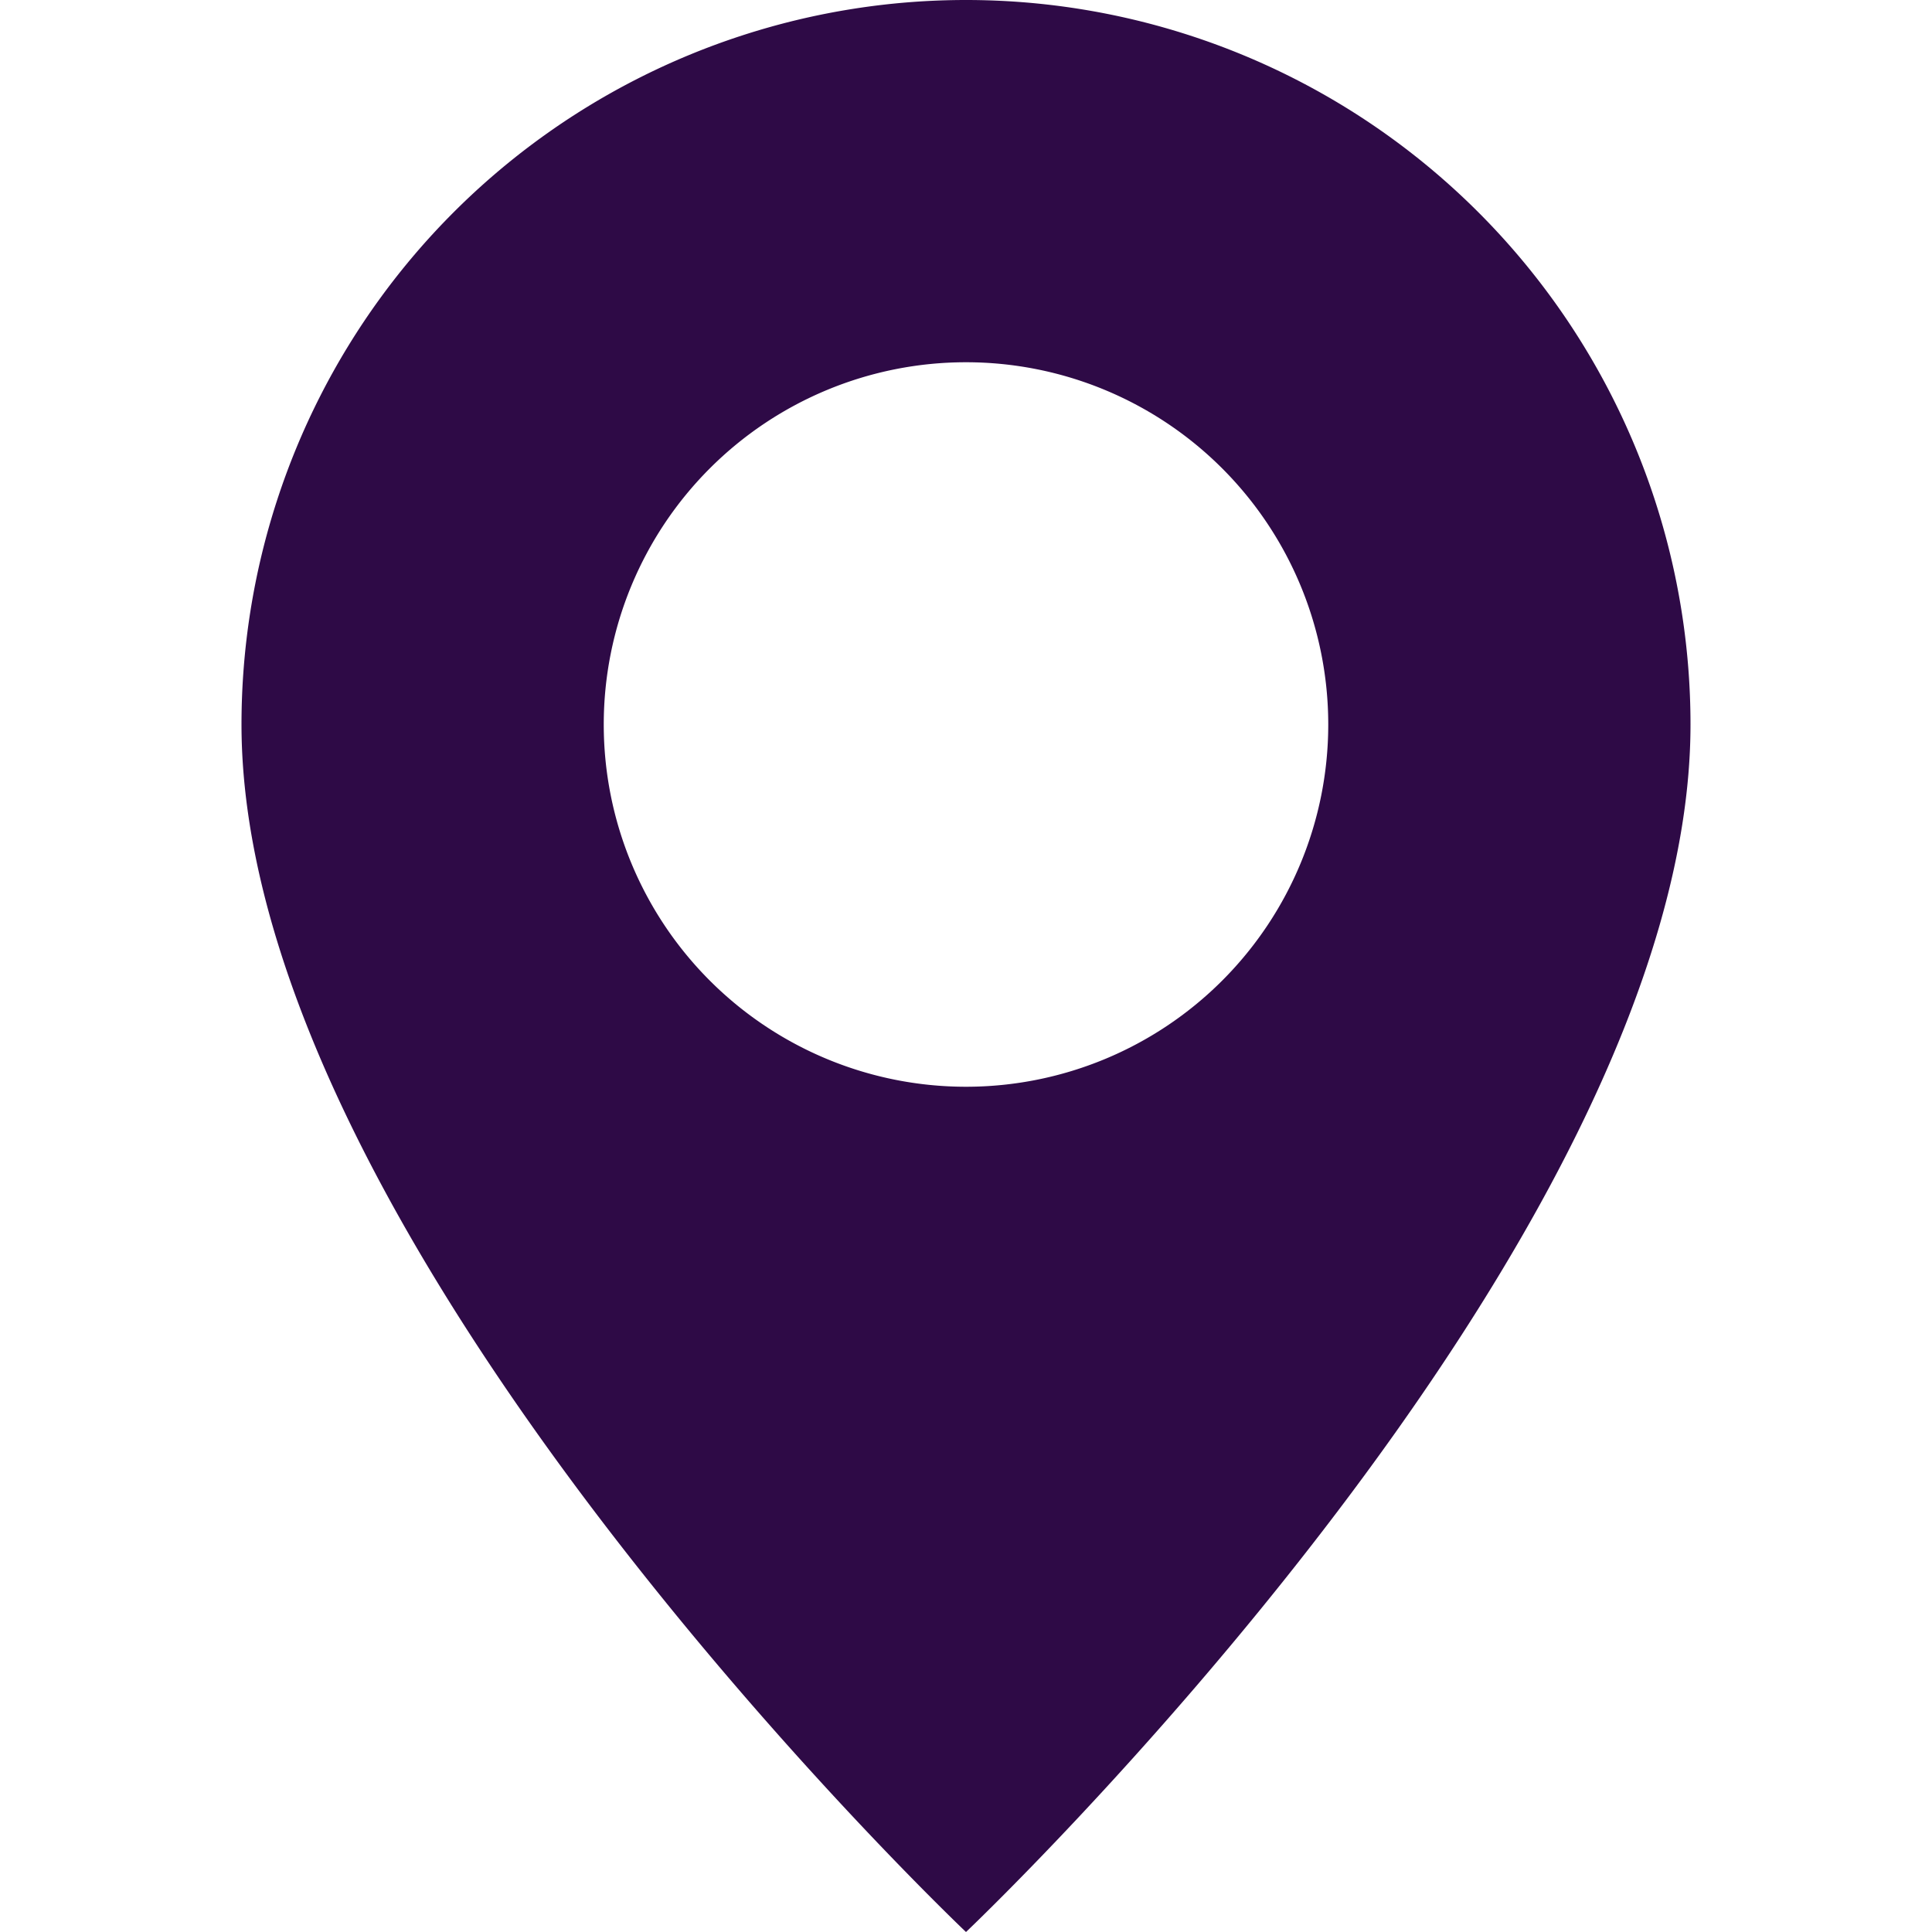 <svg xmlns="http://www.w3.org/2000/svg" width="16" height="16" fill="#2E0A46" class="bi bi-geo-alt-fill"
     viewBox="0 0 16 16">
    <path d="M8 16s6-5.686 6-10A6 6 0 0 0 2 6c0 4.314 6 10 6 10zm0-7a3 3 0 1 1 0-6 3 3 0 0 1 0 6z"/>
</svg>